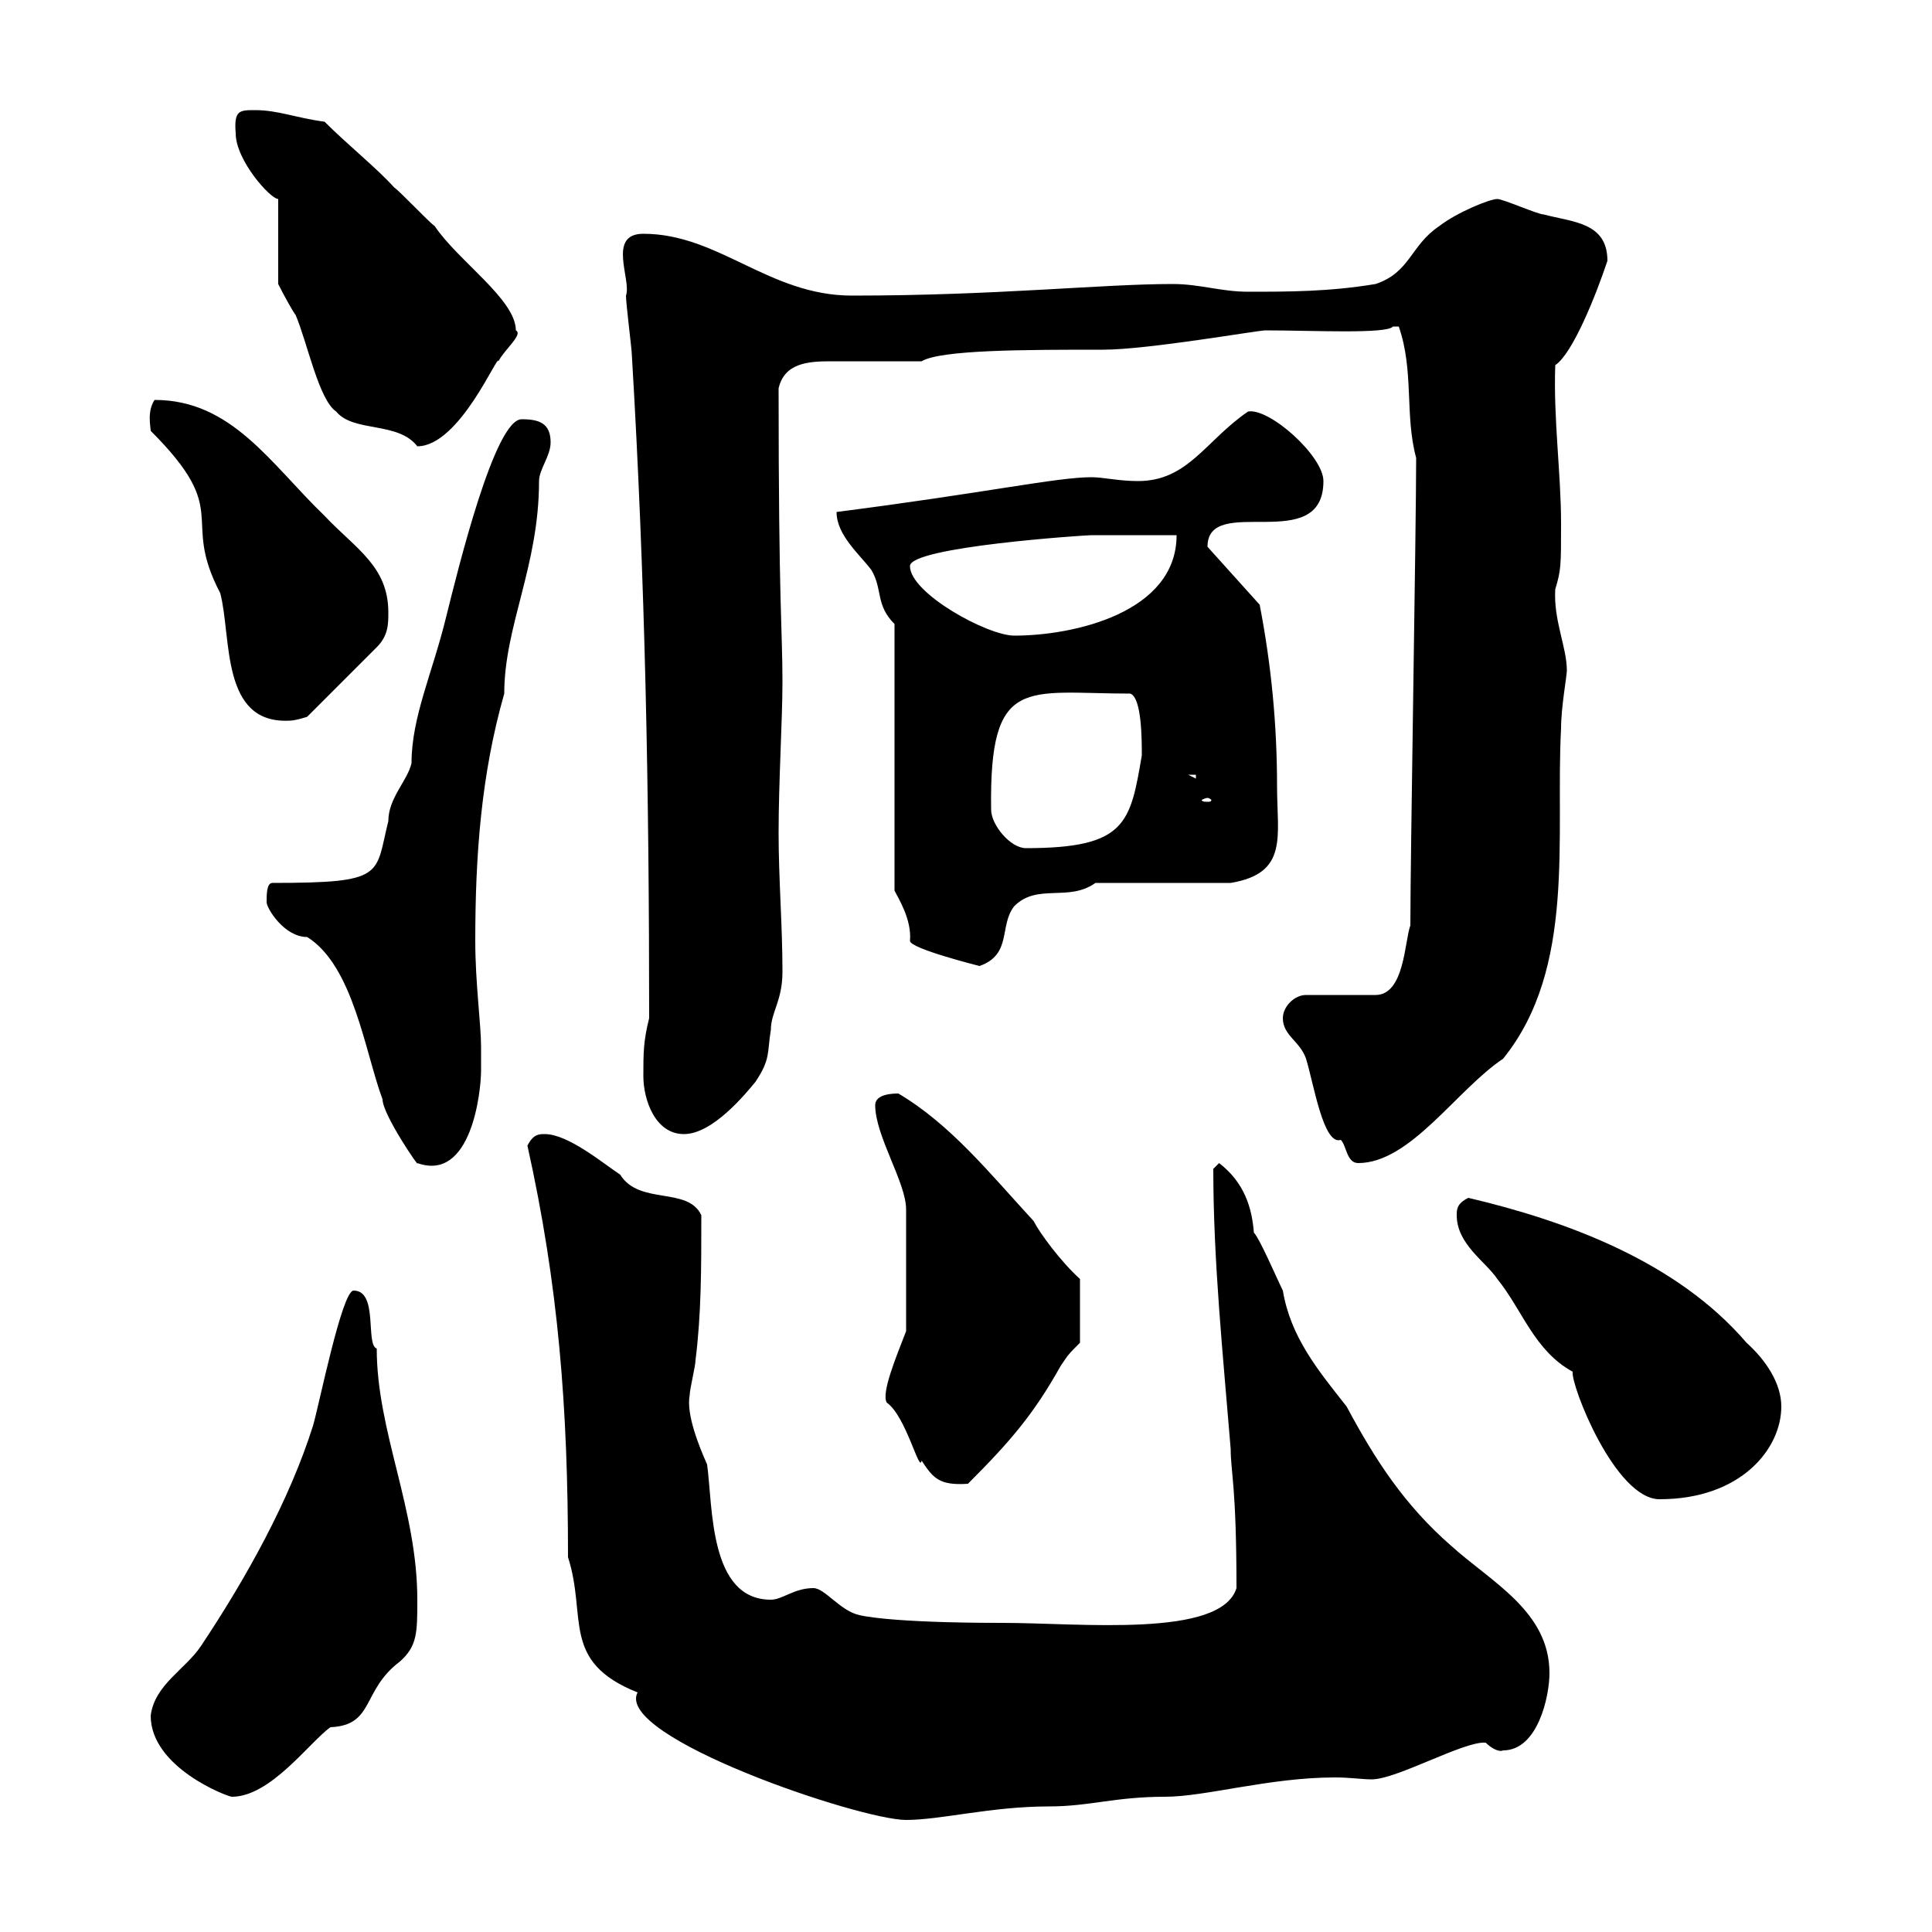 <svg xmlns="http://www.w3.org/2000/svg" xmlns:xlink="http://www.w3.org/1999/xlink" width="300" height="300"><path d="M81.90 177.90C86.70 199.50 88.20 218.40 88.20 241.80C91.20 251.10 87 258 99 262.80C95.40 269.70 133.50 282.60 140.70 282.60C146.10 282.60 153.90 280.50 162.90 280.50C169.20 280.50 173.10 279 180.90 279C187.20 279 197.10 276 207.30 276C209.70 276 211.50 276.30 213 276.30C216.90 276.30 227.40 270.30 230.70 270.60C231.60 271.50 232.80 272.10 233.40 271.80C238.80 271.80 240.60 263.40 240.60 259.80C240.60 250.20 231.60 245.70 225.30 240C218.10 233.70 213.60 226.80 209.10 218.40C204.60 212.70 200.40 207.60 199.20 200.40C198.30 198.60 195.60 192.30 194.70 191.40C194.40 187.50 193.20 183.60 189.30 180.60L188.40 181.50C188.40 195.90 189.90 210.30 191.10 225C191.10 228.60 192 230.70 192 246.60C189.60 254.40 167.70 252 155.70 252C137.70 252 133.50 250.80 133.50 250.80C130.50 250.20 128.10 246.60 126.30 246.60C123.30 246.60 121.50 248.40 119.70 248.40C110.10 248.40 110.70 234 109.80 227.40C108.60 224.70 106.50 219.60 107.10 216.60C107.10 215.70 108 212.10 108 211.20C108.90 204 108.90 197.10 108.90 188.70C106.80 184.20 99.30 187.20 96.30 182.40C93.60 180.60 88.20 176.10 84.60 176.10C83.70 176.10 82.80 176.10 81.90 177.90ZM23.40 266.40C23.40 274.50 35.40 279 36 279C42 279 48 270.60 51.30 268.20C58.20 267.90 56.10 262.50 62.10 258C64.80 255.60 64.80 253.50 64.80 248.40C64.80 234.30 58.50 222.30 58.50 209.40C56.70 208.80 58.80 200.40 54.90 200.40C53.10 200.40 49.50 218.40 48.60 221.40C45 232.80 38.40 244.80 31.20 255.60C28.80 259.20 24 261.60 23.40 266.40ZM226.20 188.70C226.20 193.20 230.70 195.90 232.50 198.60C236.40 203.40 238.20 209.70 244.20 213C243.90 215.10 250.80 232.80 257.70 232.80C270.30 232.80 276.60 225 276.60 218.40C276.60 214.80 274.20 211.20 271.20 208.50C260.40 195.90 243.30 189.60 228 186C226.20 186.90 226.20 187.80 226.20 188.70ZM137.70 217.80C140.70 219.90 142.80 228.90 143.10 226.80C144.90 229.50 145.80 230.70 150.30 230.40C156.90 223.80 160.50 219.60 164.70 212.10C165.90 210.30 165.90 210.30 167.70 208.50L167.70 198.60C164.70 195.90 161.40 191.40 160.50 189.60C153.60 182.10 147.60 174.60 139.50 169.80C138.90 169.80 135.90 169.80 135.90 171.60C135.90 176.40 140.70 183.60 140.70 187.80L140.70 206.70C139.20 210.60 136.80 216.30 137.70 217.80ZM41.40 140.10C41.40 141 44.10 145.50 47.70 145.50C54.90 150 56.70 163.50 59.40 170.70C59.40 173.10 65.40 181.80 64.80 180.60C73.20 183.60 74.70 169.50 74.70 166.20C74.70 165.60 74.70 164.10 74.70 162.60C74.70 159 73.80 152.70 73.80 146.10C73.80 132.90 74.70 120.30 78.30 107.70C78.30 97.20 83.70 87.90 83.70 74.70C83.70 72.90 85.50 70.80 85.50 68.70C85.50 65.70 83.70 65.10 81 65.10C76.80 65.10 71.10 88.50 69.30 95.70C67.20 104.40 63.90 111.30 63.90 118.50C63.30 121.20 60.30 123.90 60.30 127.50C58.20 135.90 60 137.10 42.30 137.10C41.40 137.10 41.40 138.90 41.40 140.10ZM199.20 158.10C199.20 160.80 201.90 161.70 202.80 164.40C204 168.30 205.50 177.90 208.20 177C209.10 177.90 209.10 180.60 210.90 180.60C219 180.60 226.20 169.20 233.40 164.40C244.80 150.30 241.50 129.90 242.40 113.10C242.40 109.80 243.30 105 243.30 104.10C243.30 100.50 241.20 96.30 241.50 91.50C242.40 88.50 242.40 87.90 242.40 81.30C242.40 73.50 241.20 65.10 241.50 56.70C244.20 54.90 247.80 45.90 249.60 40.50C249.60 34.50 244.20 34.50 239.70 33.30C238.80 33.30 233.40 30.90 232.50 30.90C231.30 30.90 226.20 33 223.50 35.10C219 38.10 219 42.30 213.60 44.10C206.40 45.30 200.10 45.30 193.80 45.30C189.60 45.30 186.30 44.10 182.10 44.10C171 44.10 154.80 45.90 132.30 45.90C119.40 45.90 111.60 36.30 99.90 36.30C94.20 36.30 98.10 43.50 97.20 45.90C97.20 47.10 98.10 54.30 98.10 54.90C100.20 90 100.80 123.30 100.80 158.10C99.90 161.70 99.90 163.50 99.90 167.10C99.90 170.70 101.70 176.10 106.20 176.10C110.70 176.10 115.80 169.80 117.30 168C119.70 164.40 119.10 163.50 119.70 159.90C119.70 157.20 121.50 155.40 121.50 150.90C121.50 143.70 120.90 136.50 120.90 129.30C120.90 121.50 121.50 111.60 121.50 105.90C121.50 97.80 120.90 94.20 120.90 60.30C121.80 56.40 125.40 56.10 129 56.10C131.40 56.10 137.70 56.10 143.10 56.10C146.10 54.30 159.30 54.30 171.30 54.30C178.20 54.30 195.30 51.30 196.50 51.30C203.70 51.30 215.40 51.90 216.30 50.70C216.30 50.70 216.30 50.70 217.20 50.70C219.60 57.60 218.10 64.50 219.90 71.10C219.90 81.90 219 132.90 219 143.70C218.10 146.10 218.10 154.50 213.60 154.50L202.80 154.50C201 154.50 199.20 156.30 199.20 158.10ZM138.90 96.90L138.90 138.30C139.50 139.50 141.60 142.80 141.30 146.10C141.30 147.30 152.10 150 152.10 150C157.20 148.20 155.10 143.70 157.50 140.70C161.10 137.10 165.90 140.10 170.10 137.10L191.10 137.10C200.10 135.60 198.30 129.90 198.30 122.10C198.30 112.50 197.40 103.20 195.60 93.90L187.50 84.90C187.50 76.50 205.50 86.40 205.50 74.70C205.50 70.80 197.10 63.30 193.80 63.90C187.20 68.40 184.50 74.70 176.70 74.70C173.70 74.70 171.30 74.10 169.50 74.10C164.10 74.10 153.30 76.50 129.90 79.50C129.90 83.10 133.50 86.10 135.30 88.50C137.10 91.50 135.90 93.90 138.90 96.90ZM153.90 125.70C153.60 104.70 159.30 107.70 175.50 107.70C177.30 108.30 177.30 114.90 177.30 117.30C175.50 127.80 174.90 131.70 159.30 131.70C156.90 131.70 153.90 128.10 153.90 125.70ZM187.50 123.90C187.80 123.90 188.10 124.20 188.10 124.20C188.10 124.50 187.80 124.50 187.50 124.50C187.20 124.50 186.60 124.50 186.60 124.20C186.60 124.20 187.20 123.90 187.50 123.90ZM184.50 120.30L185.70 120.30L185.70 120.90ZM23.40 66.90C36.30 79.80 27.90 80.10 34.20 92.10C36 99 34.20 112.50 45 111.90C45.90 111.90 47.70 111.30 47.70 111.30L58.50 100.50C60.30 98.70 60.30 96.90 60.30 95.10C60.30 87.90 55.20 85.20 50.40 80.10C42 72 36 62.10 24 62.10C22.80 63.90 23.40 66.30 23.40 66.90ZM141.30 87.90C141.30 84.90 168.60 83.10 169.50 83.10C171.30 83.10 180.90 83.10 182.70 83.10C182.70 95.10 166.80 98.70 157.50 98.70C153.30 98.70 141.30 92.10 141.30 87.90ZM43.20 44.10C44.10 45.90 45.60 48.60 45.90 48.90C47.70 53.10 49.50 62.10 52.20 63.90C54.90 67.20 61.80 65.40 64.80 69.30C71.40 69.30 77.40 54.60 77.40 56.10C78.30 54.30 81.30 51.90 80.10 51.30C80.10 46.50 71.10 40.50 67.50 35.10C66.60 34.50 62.10 29.70 61.20 29.10C58.50 26.10 54 22.50 50.40 18.90C45.90 18.30 43.20 17.10 39.60 17.10C37.20 17.10 36.30 17.10 36.60 20.70C36.60 24.90 42 30.90 43.20 30.90Z"/></svg>